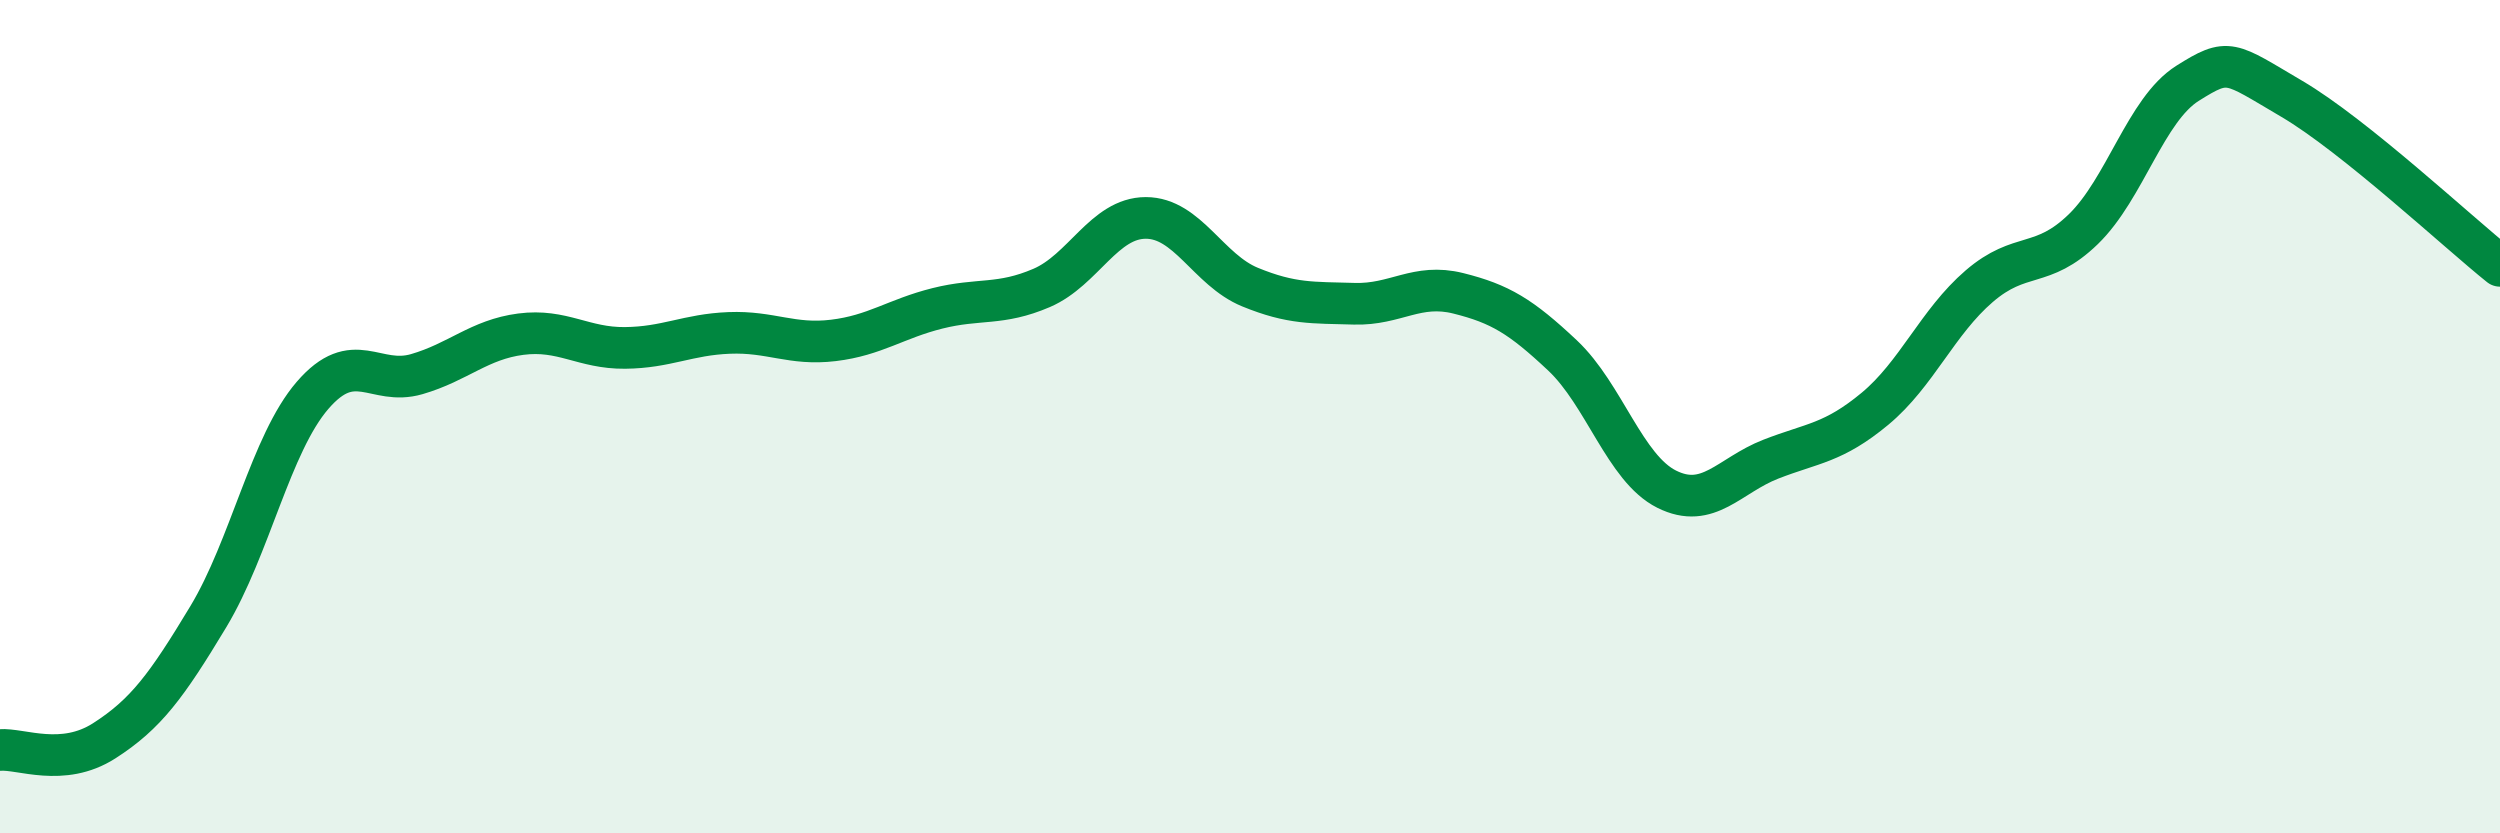 
    <svg width="60" height="20" viewBox="0 0 60 20" xmlns="http://www.w3.org/2000/svg">
      <path
        d="M 0,18 C 0.5,17.96 1.5,18.42 2.5,17.78 C 3.5,17.14 4,16.46 5,14.8 C 6,13.14 6.5,10.65 7.5,9.49 C 8.5,8.33 9,9.27 10,8.98 C 11,8.69 11.5,8.15 12.5,8.02 C 13.5,7.89 14,8.36 15,8.35 C 16,8.34 16.5,8.03 17.5,7.99 C 18.5,7.95 19,8.29 20,8.17 C 21,8.05 21.5,7.65 22.5,7.4 C 23.5,7.15 24,7.34 25,6.91 C 26,6.48 26.5,5.23 27.5,5.23 C 28.5,5.23 29,6.48 30,6.89 C 31,7.3 31.5,7.26 32.5,7.29 C 33.5,7.32 34,6.79 35,7.04 C 36,7.29 36.5,7.59 37.5,8.53 C 38.5,9.47 39,11.24 40,11.74 C 41,12.24 41.5,11.41 42.5,11.02 C 43.5,10.63 44,10.64 45,9.81 C 46,8.98 46.5,7.73 47.5,6.87 C 48.5,6.01 49,6.47 50,5.5 C 51,4.53 51.5,2.63 52.5,2 C 53.5,1.37 53.5,1.49 55,2.37 C 56.5,3.25 59,5.58 60,6.38L60 20L0 20Z"
        fill="#008740"
        opacity="0.1"
        stroke-linecap="round"
        stroke-linejoin="round"
      />
      <path
        d="M 0,18 C 0.5,17.96 1.5,18.42 2.5,17.78 C 3.5,17.14 4,16.46 5,14.8 C 6,13.14 6.5,10.65 7.5,9.49 C 8.5,8.33 9,9.27 10,8.98 C 11,8.69 11.5,8.15 12.5,8.02 C 13.5,7.89 14,8.36 15,8.35 C 16,8.34 16.5,8.03 17.5,7.99 C 18.5,7.95 19,8.29 20,8.17 C 21,8.05 21.5,7.65 22.5,7.4 C 23.5,7.15 24,7.34 25,6.91 C 26,6.48 26.5,5.23 27.5,5.23 C 28.5,5.23 29,6.48 30,6.89 C 31,7.3 31.5,7.26 32.5,7.29 C 33.5,7.32 34,6.79 35,7.04 C 36,7.29 36.5,7.59 37.5,8.53 C 38.5,9.47 39,11.24 40,11.74 C 41,12.24 41.5,11.41 42.5,11.02 C 43.5,10.63 44,10.64 45,9.81 C 46,8.98 46.5,7.73 47.5,6.87 C 48.5,6.01 49,6.47 50,5.5 C 51,4.53 51.5,2.63 52.5,2 C 53.5,1.37 53.5,1.49 55,2.37 C 56.5,3.25 59,5.58 60,6.38"
        stroke="#008740"
        stroke-width="1"
        fill="none"
        stroke-linecap="round"
        stroke-linejoin="round"
      />
    </svg>
  